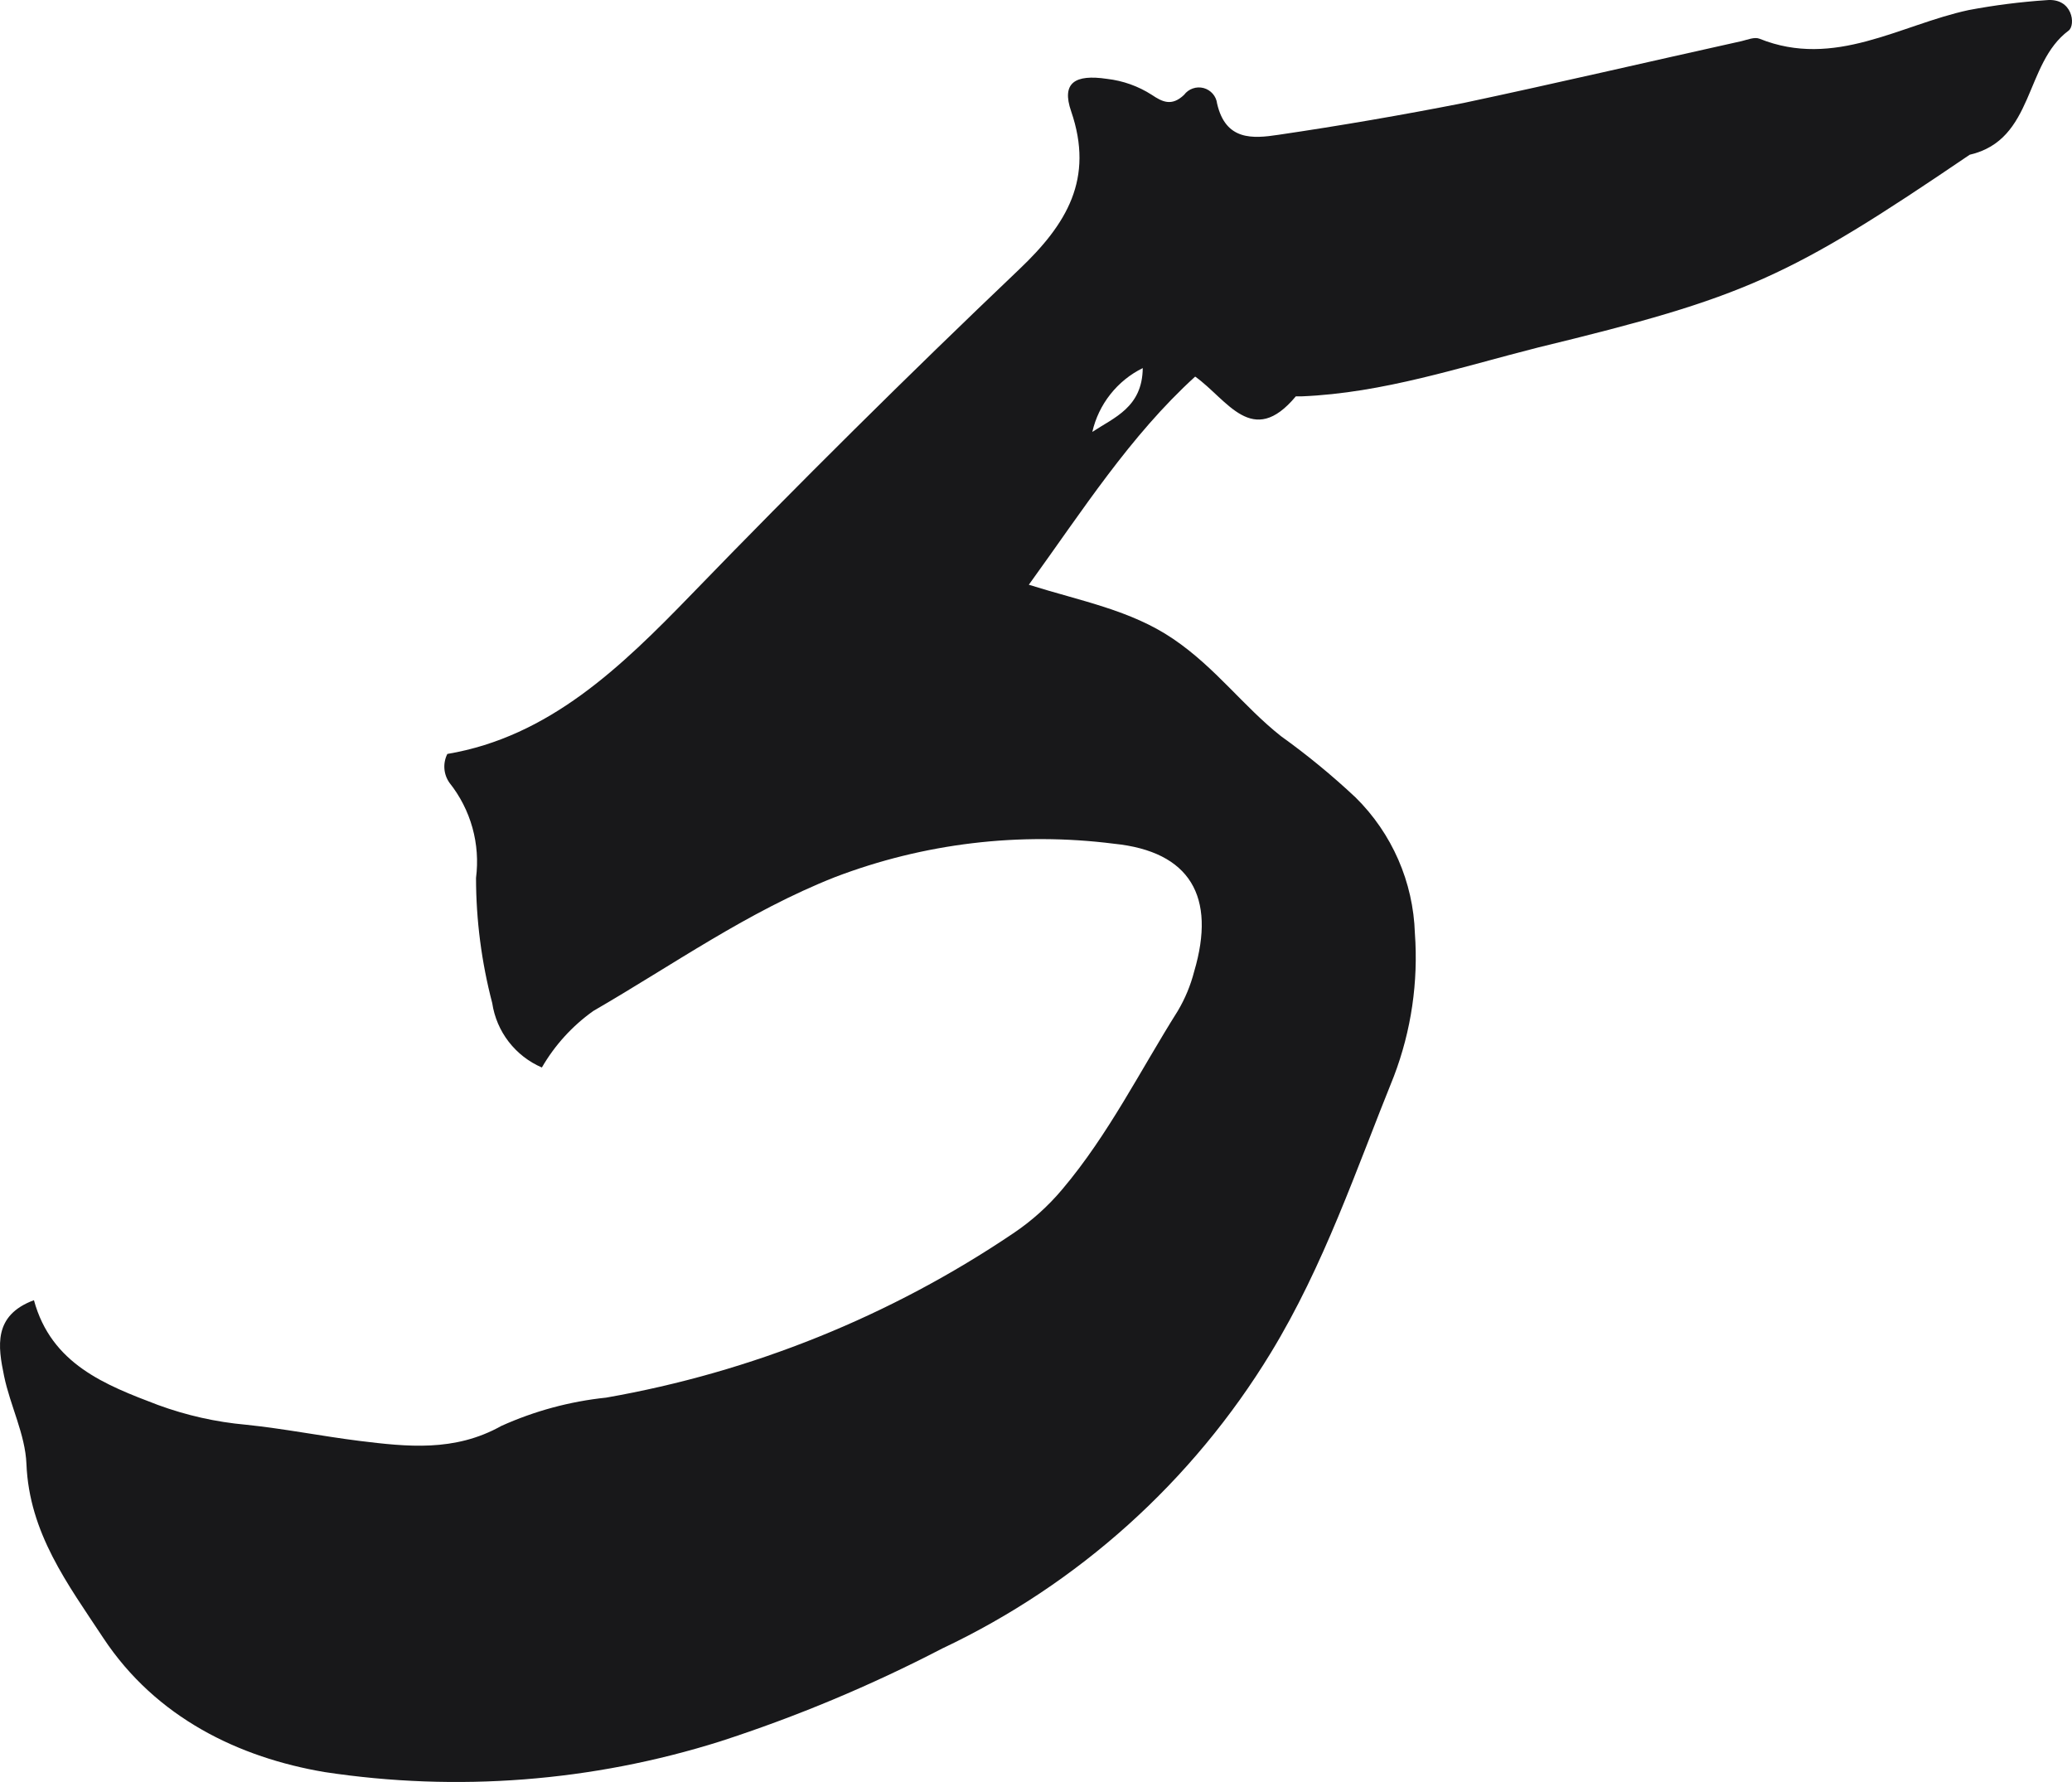 <?xml version="1.0" encoding="UTF-8"?> <svg xmlns="http://www.w3.org/2000/svg" width="50" height="43" viewBox="0 0 50 43" fill="none"> <path d="M13.076 25.759C12.76 25.623 12.485 25.409 12.275 25.137C12.065 24.865 11.929 24.544 11.878 24.204C11.62 23.218 11.488 22.203 11.487 21.184C11.539 20.779 11.51 20.366 11.4 19.972C11.29 19.578 11.102 19.21 10.847 18.89C10.776 18.789 10.733 18.672 10.724 18.549C10.715 18.426 10.739 18.303 10.795 18.193C13.248 17.778 14.98 16.104 16.694 14.334C19.271 11.672 21.904 9.061 24.593 6.501C25.743 5.409 26.407 4.316 25.848 2.685C25.61 1.998 25.939 1.788 26.712 1.903C27.098 1.947 27.468 2.079 27.795 2.289C28.044 2.456 28.273 2.575 28.573 2.289C28.626 2.218 28.699 2.164 28.783 2.135C28.867 2.105 28.957 2.102 29.043 2.124C29.129 2.147 29.206 2.195 29.264 2.261C29.323 2.328 29.36 2.411 29.37 2.499C29.576 3.396 30.225 3.348 30.85 3.253C32.344 3.033 33.838 2.776 35.317 2.485C37.561 2.008 39.79 1.488 42.028 0.992C42.171 0.958 42.338 0.887 42.458 0.934C44.271 1.664 45.846 0.6 47.507 0.243C48.127 0.126 48.754 0.046 49.383 0.004C50.018 -0.058 50.094 0.605 49.918 0.739C48.844 1.535 49.101 3.372 47.531 3.734C43.15 6.711 42.123 7.169 37.112 8.386C35.227 8.863 33.38 9.483 31.413 9.564C31.366 9.564 31.294 9.564 31.27 9.564C30.22 10.823 29.623 9.645 28.841 9.087C27.27 10.518 26.134 12.302 24.827 14.11C26.087 14.506 27.285 14.72 28.311 15.417C29.337 16.113 29.996 17.039 30.912 17.764C31.544 18.217 32.145 18.711 32.712 19.243C33.592 20.111 34.104 21.284 34.143 22.52C34.228 23.693 34.056 24.87 33.637 25.969C32.726 28.221 31.953 30.534 30.664 32.647C28.776 35.748 26.02 38.228 22.736 39.779C21.015 40.673 19.222 41.423 17.376 42.021C14.293 42.992 11.027 43.245 7.831 42.76C5.778 42.412 3.769 41.458 2.49 39.521C1.631 38.219 0.705 36.993 0.638 35.324C0.609 34.613 0.247 33.921 0.099 33.206C-0.049 32.49 -0.169 31.741 0.819 31.374C1.239 32.919 2.542 33.42 3.812 33.902C4.496 34.153 5.21 34.314 5.936 34.379C6.857 34.474 7.769 34.656 8.68 34.77C9.811 34.908 10.966 35.042 12.098 34.408C12.899 34.047 13.753 33.816 14.627 33.725C18.144 33.109 21.491 31.758 24.45 29.761C24.896 29.462 25.298 29.101 25.643 28.688C26.75 27.376 27.519 25.826 28.421 24.395C28.598 24.097 28.731 23.776 28.817 23.441C29.351 21.637 28.721 20.545 26.879 20.359C24.604 20.07 22.292 20.347 20.149 21.165C18.035 22 16.24 23.283 14.317 24.395C13.81 24.756 13.387 25.221 13.076 25.759ZM26.359 10.422C26.884 10.074 27.566 9.831 27.576 8.882C27.271 9.032 27.004 9.249 26.794 9.515C26.583 9.782 26.435 10.091 26.359 10.422Z" fill="#18181A"></path> </svg> 
